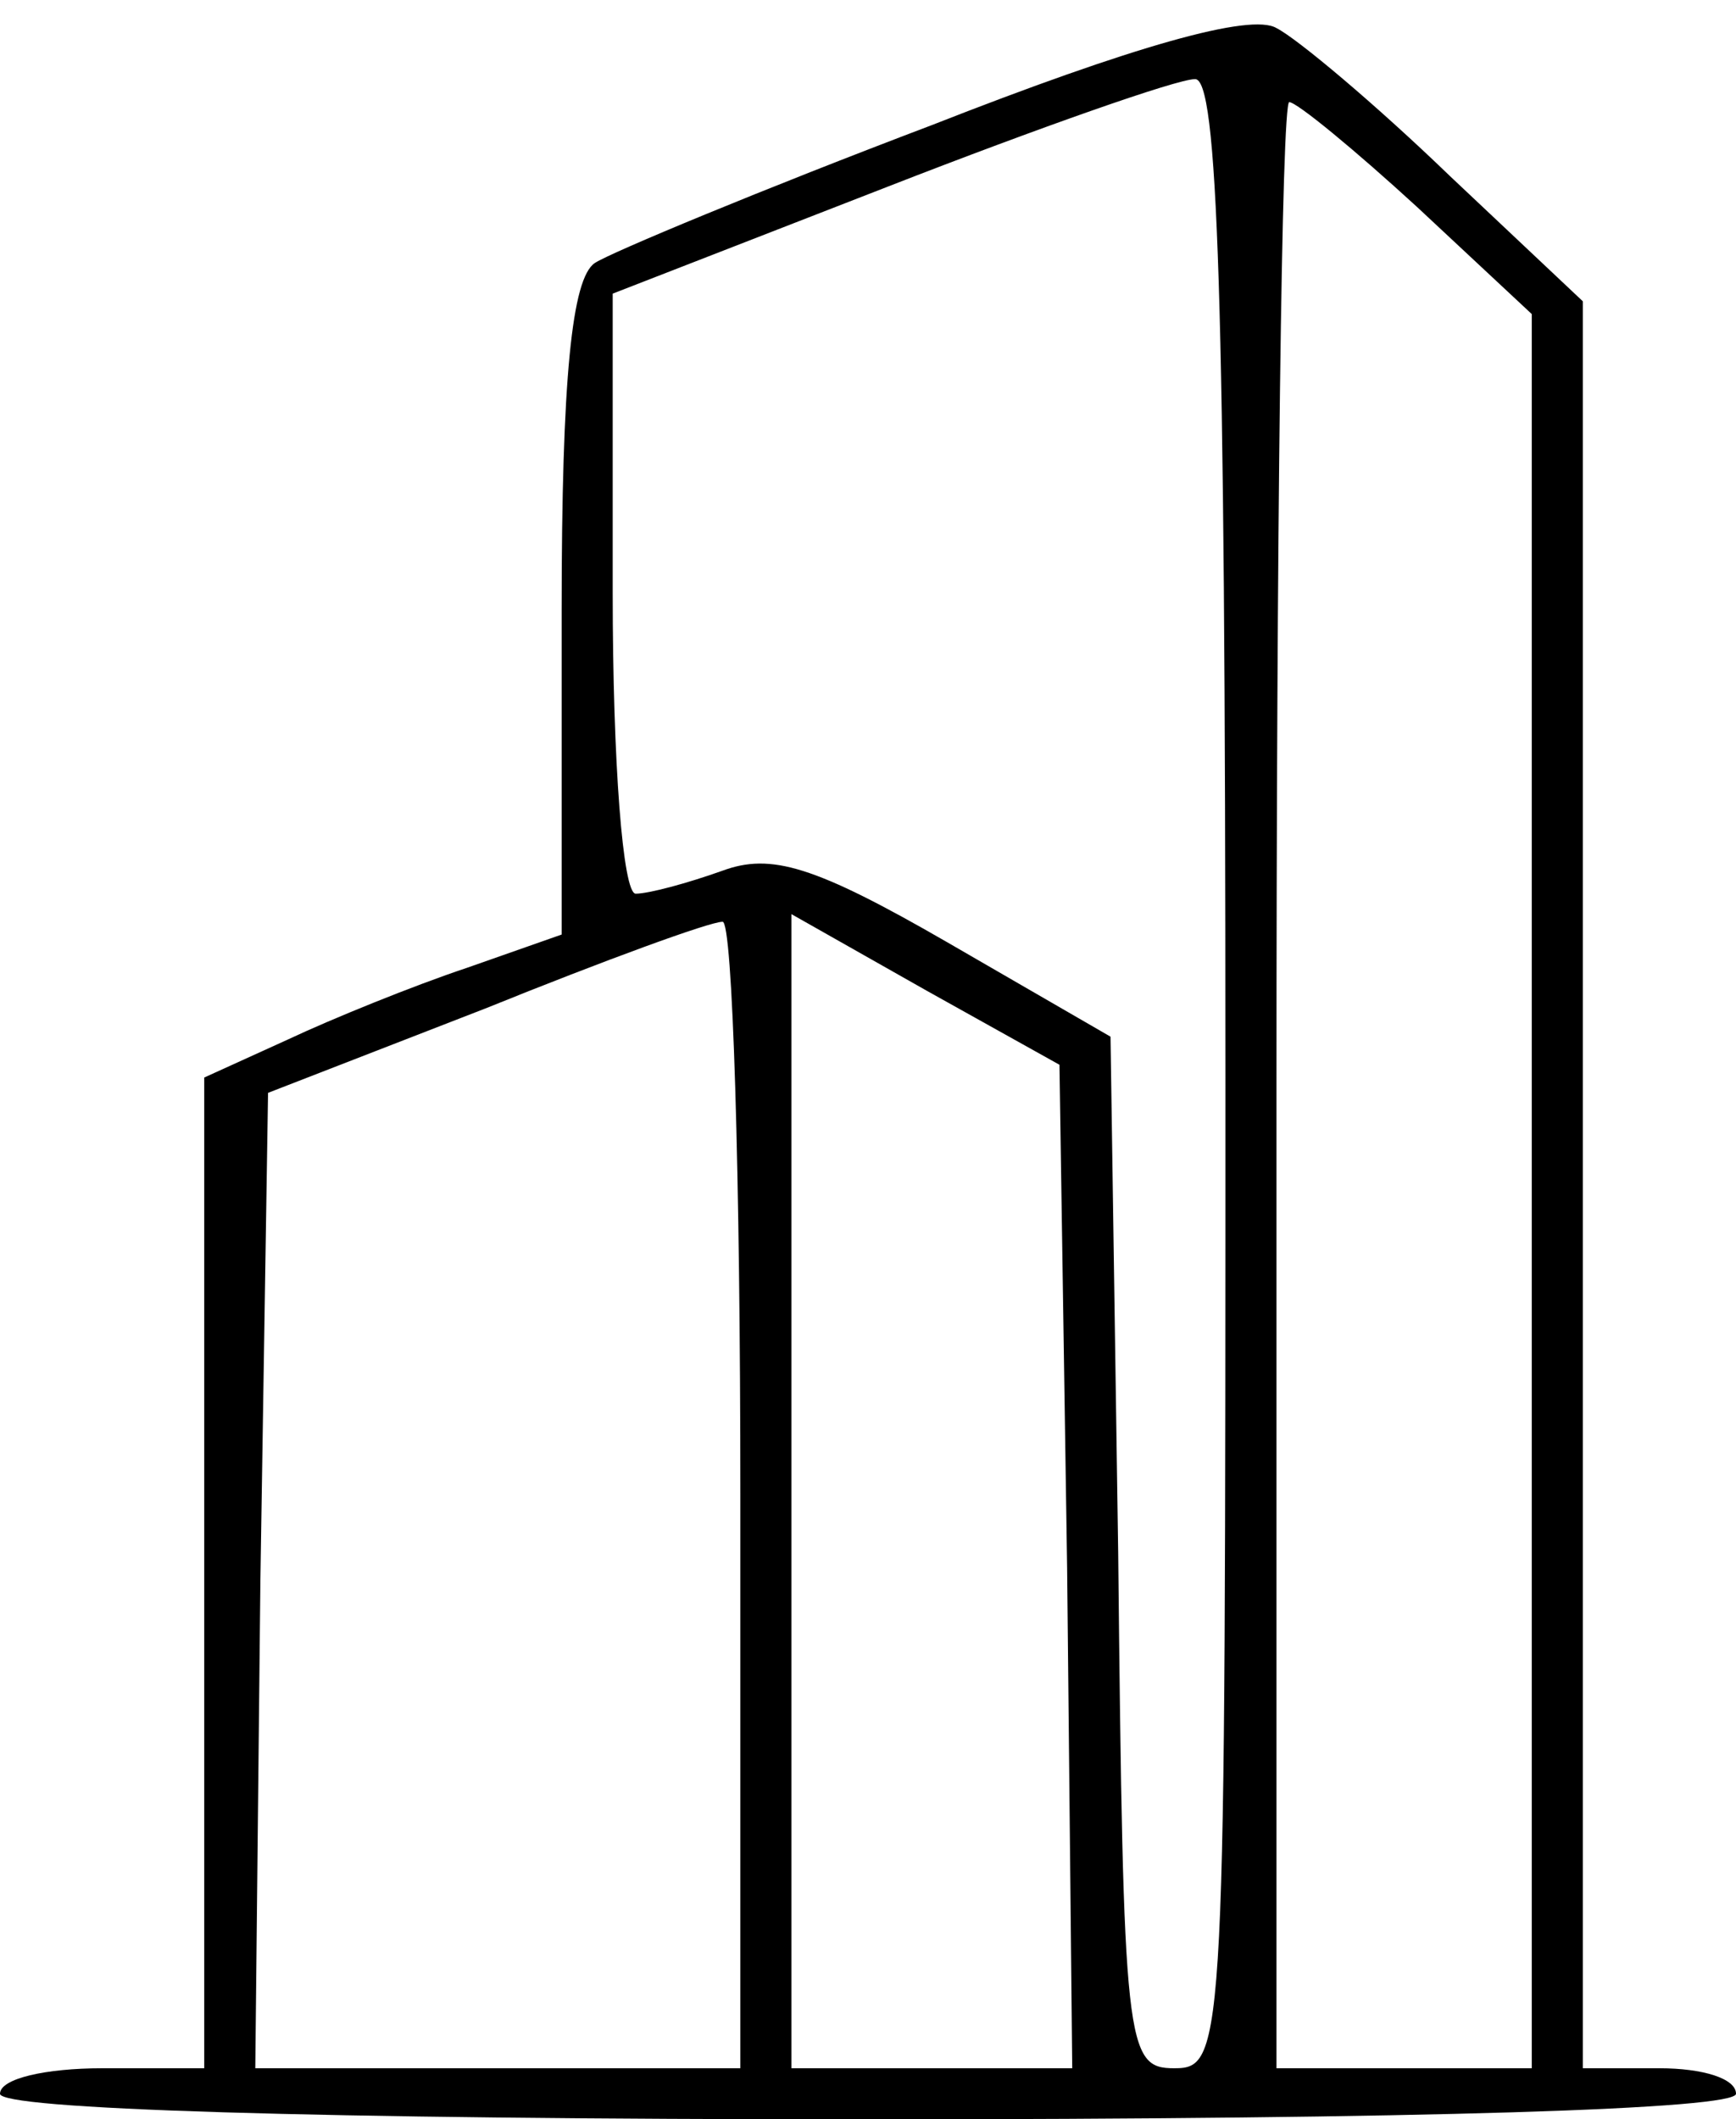 <?xml version="1.0" standalone="no"?>
<!DOCTYPE svg PUBLIC "-//W3C//DTD SVG 20010904//EN"
 "http://www.w3.org/TR/2001/REC-SVG-20010904/DTD/svg10.dtd">
<svg version="1.0" xmlns="http://www.w3.org/2000/svg"
 width="68pt" height="83pt" viewBox="0 0 68 83"
 preserveAspectRatio="xMidYMid meet">

<g transform="translate(0,83) scale(0.1,-0.1)"
fill="#000000" stroke="none">
<path d="M365 781 c-66 -25 -126 -50 -132 -54 -9 -6 -13 -45 -13 -136 l0 -127
-37 -13 c-21 -7 -53 -20 -70 -28 l-33 -15 0 -194 0 -194 -40 0 c-22 0 -40 -4
-40 -10 0 -6 120 -10 340 -10 220 0 340 4 340 10 0 6 -13 10 -30 10 l-30 0 0
346 0 346 -52 49 c-29 28 -60 54 -68 58 -10 6 -56 -7 -135 -38z m115 -371 c0
-382 0 -390 -20 -390 -19 0 -20 8 -22 202 l-3 202 -64 37 c-52 30 -69 35 -88
28 -14 -5 -29 -9 -34 -9 -5 0 -9 51 -9 118 l0 117 108 42 c59 23 113 42 120
42 9 1 12 -83 12 -389z m75 339 l45 -42 0 -343 0 -344 -50 0 -50 0 0 385 c0
212 2 385 5 385 3 0 26 -19 50 -41z m-265 -504 l0 -225 -95 0 -95 0 2 191 3
191 85 33 c47 19 88 34 93 34 4 1 7 -100 7 -224z m128 -29 l2 -196 -55 0 -55
0 0 226 0 226 53 -30 52 -29 3 -197z"/>
</g>
</svg>
